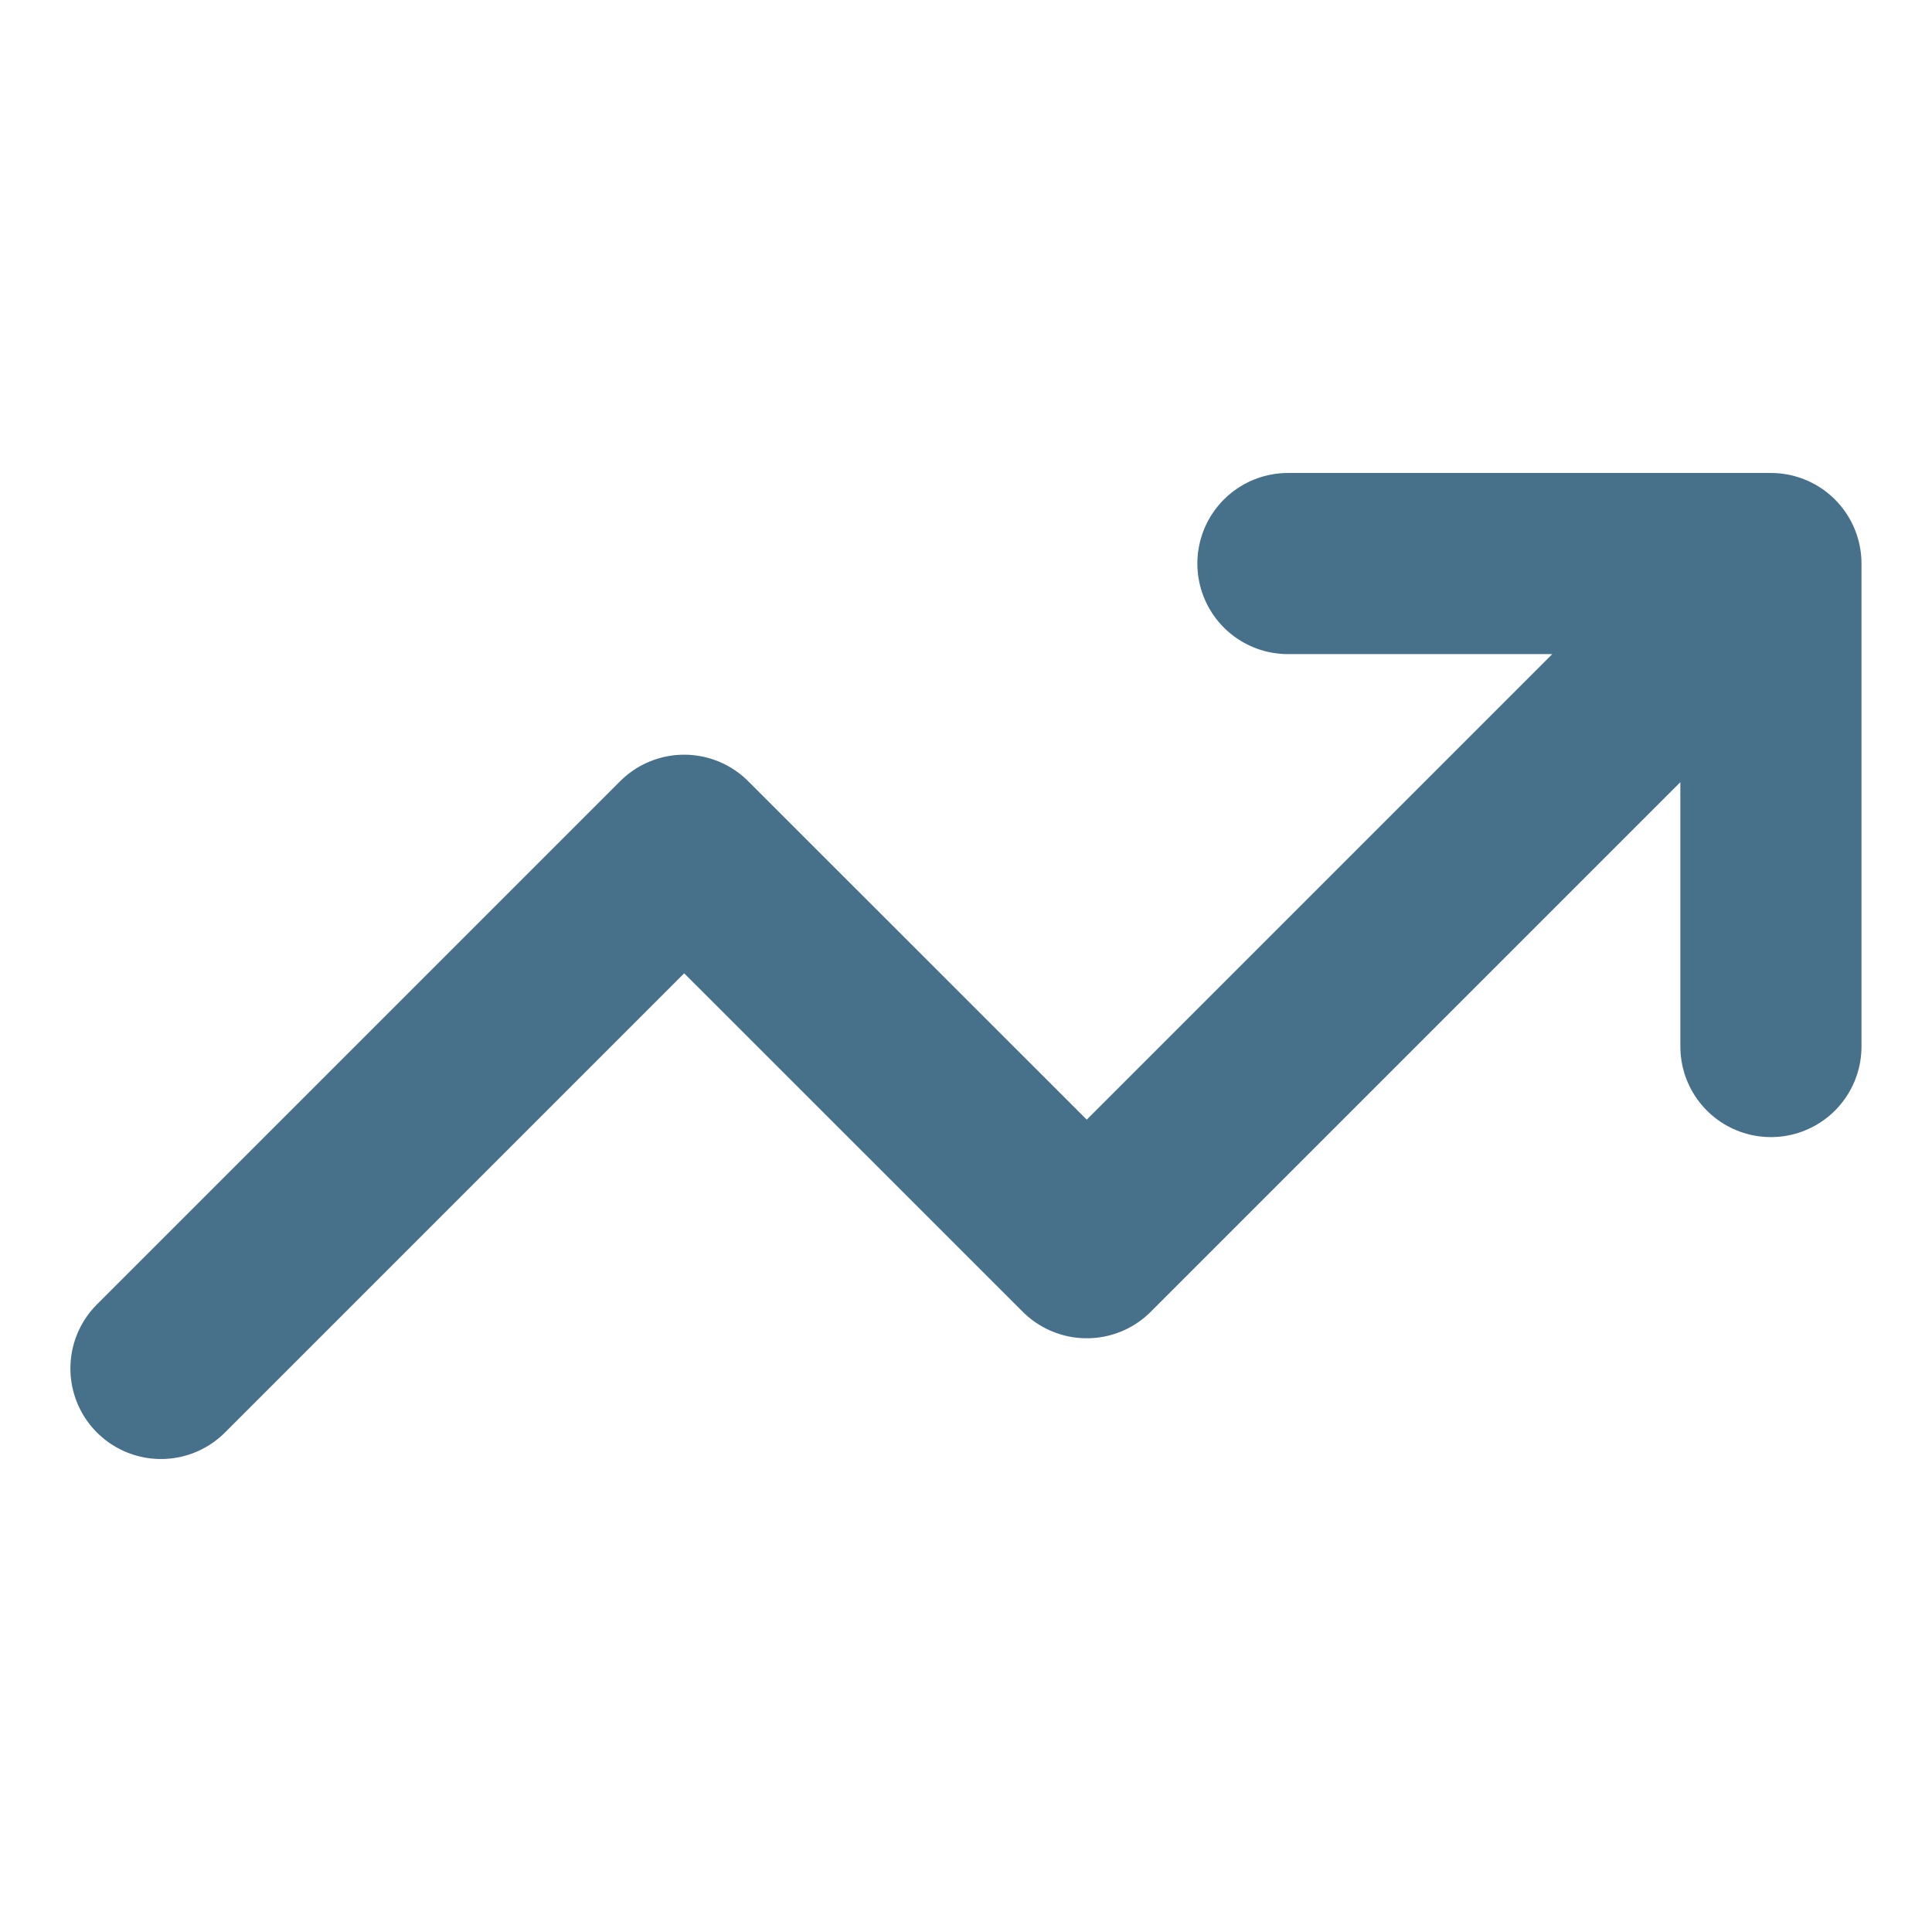 <svg width="16" height="16" viewBox="0 0 16 16" fill="none" xmlns="http://www.w3.org/2000/svg">
<path d="M10.666 4.667H14.666M14.666 4.667V8.667M14.666 4.667L9 10.333L5.666 7L1.333 11.333" stroke="#47708A" stroke-width="1.5" stroke-linecap="round" stroke-linejoin="round"/>
</svg>
